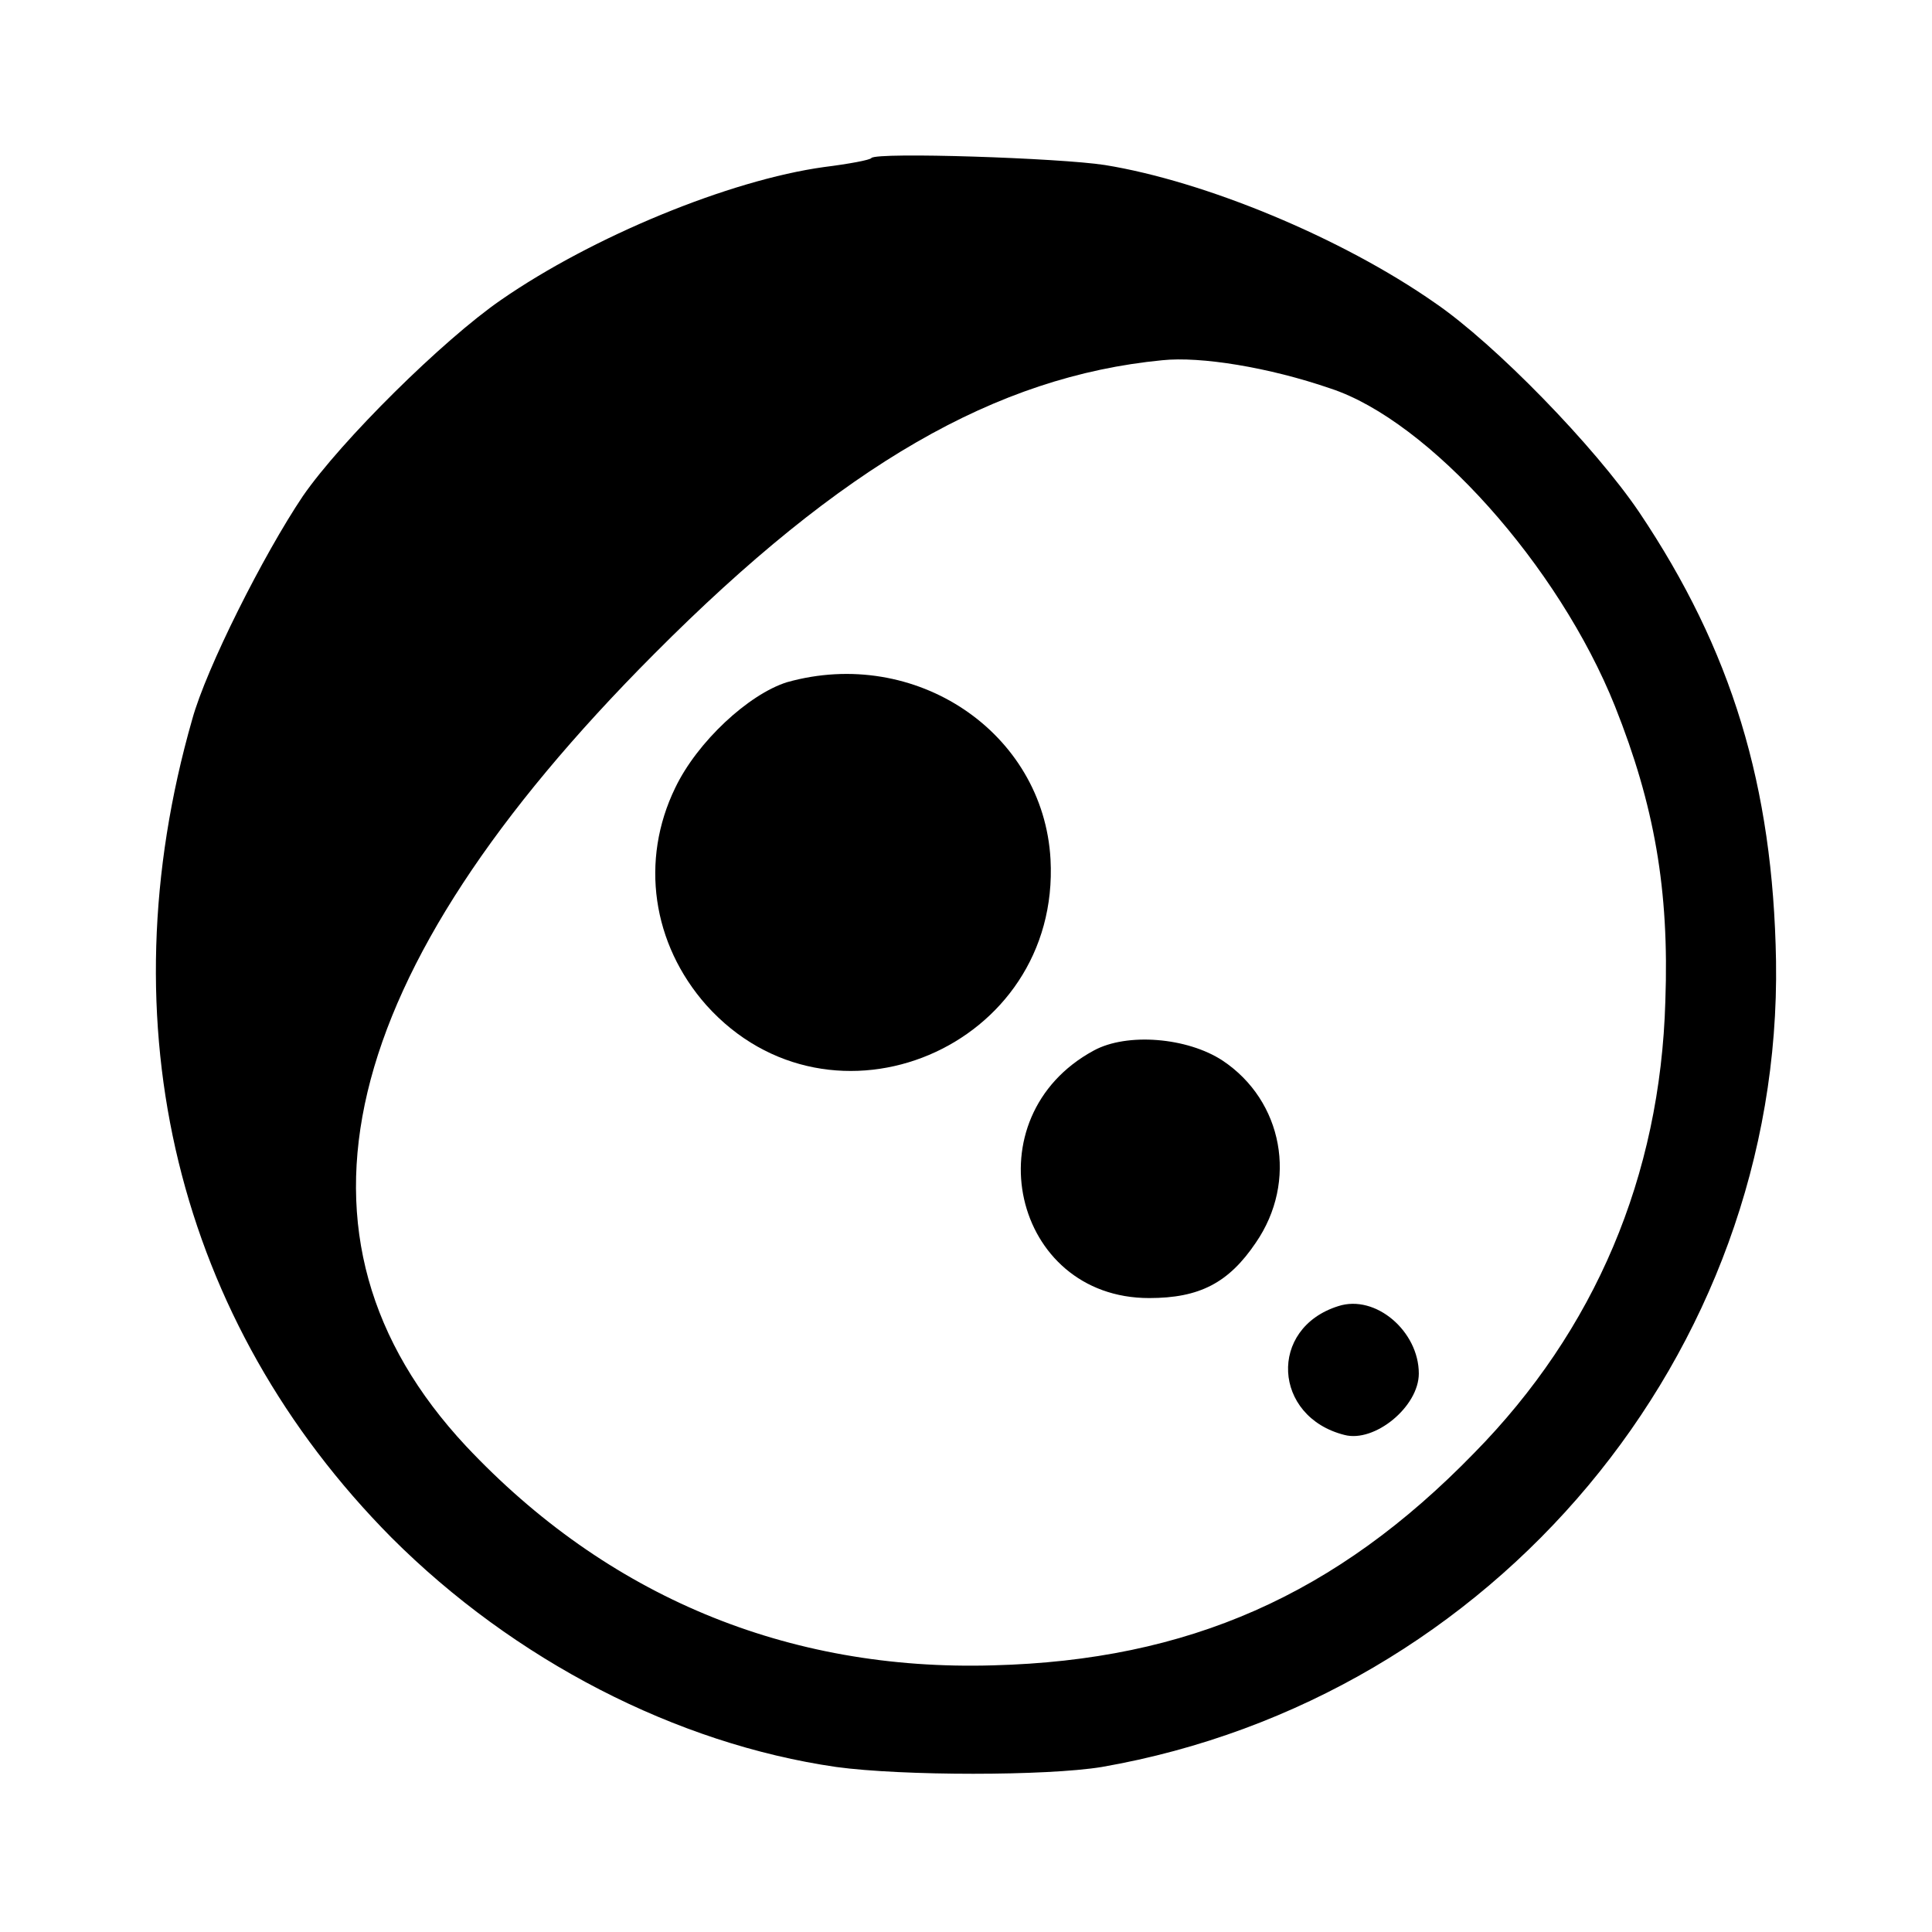 <?xml version="1.0" standalone="no"?>
<!DOCTYPE svg PUBLIC "-//W3C//DTD SVG 20010904//EN"
 "http://www.w3.org/TR/2001/REC-SVG-20010904/DTD/svg10.dtd">
<svg version="1.0" xmlns="http://www.w3.org/2000/svg"
 width="192pt" height="192pt" viewBox="0 0 192 192"
 preserveAspectRatio="xMidYMid meet">
<g transform="translate(0,192) scale(0.1,-0.1)"
fill="#000000" stroke="none">
<path d="M866 1763 c-1 -2 -23 -6 -47 -9 -94 -13 -230 -69 -321 -132 -58 -40
-159 -140 -197 -195 -39 -58 -96 -171 -110 -222 -87 -304 -15 -598 198 -813
122 -122 283 -205 442 -228 66 -9 209 -9 264 0 390 68 676 411 670 801 -3 174
-44 309 -136 446 -44 65 -143 167 -203 208 -93 65 -229 121 -328 137 -45 7
-226 13 -232 7z m456 -229 c98 -32 227 -176 283 -316 39 -98 54 -182 50 -293
-5 -174 -70 -327 -190 -449 -137 -141 -284 -206 -478 -211 -205 -6 -384 69
-524 218 -193 207 -130 469 187 787 187 188 340 276 505 292 38 4 106 -7 167
-28z"/>
<path d="M782 1242 c-38 -12 -89 -59 -111 -105 -35 -72 -23 -155 31 -216 124
-138 352 -42 342 145 -7 126 -134 212 -262 176z"/>
<path d="M1087 876 c-122 -66 -81 -246 55 -246 50 0 79 15 106 55 42 61 27
141 -33 181 -35 23 -95 28 -128 10z"/>
<path d="M1330 622 c-70 -22 -65 -110 6 -128 30 -8 74 28 74 61 0 42 -43 79
-80 67z"/>
</g>
</svg>
